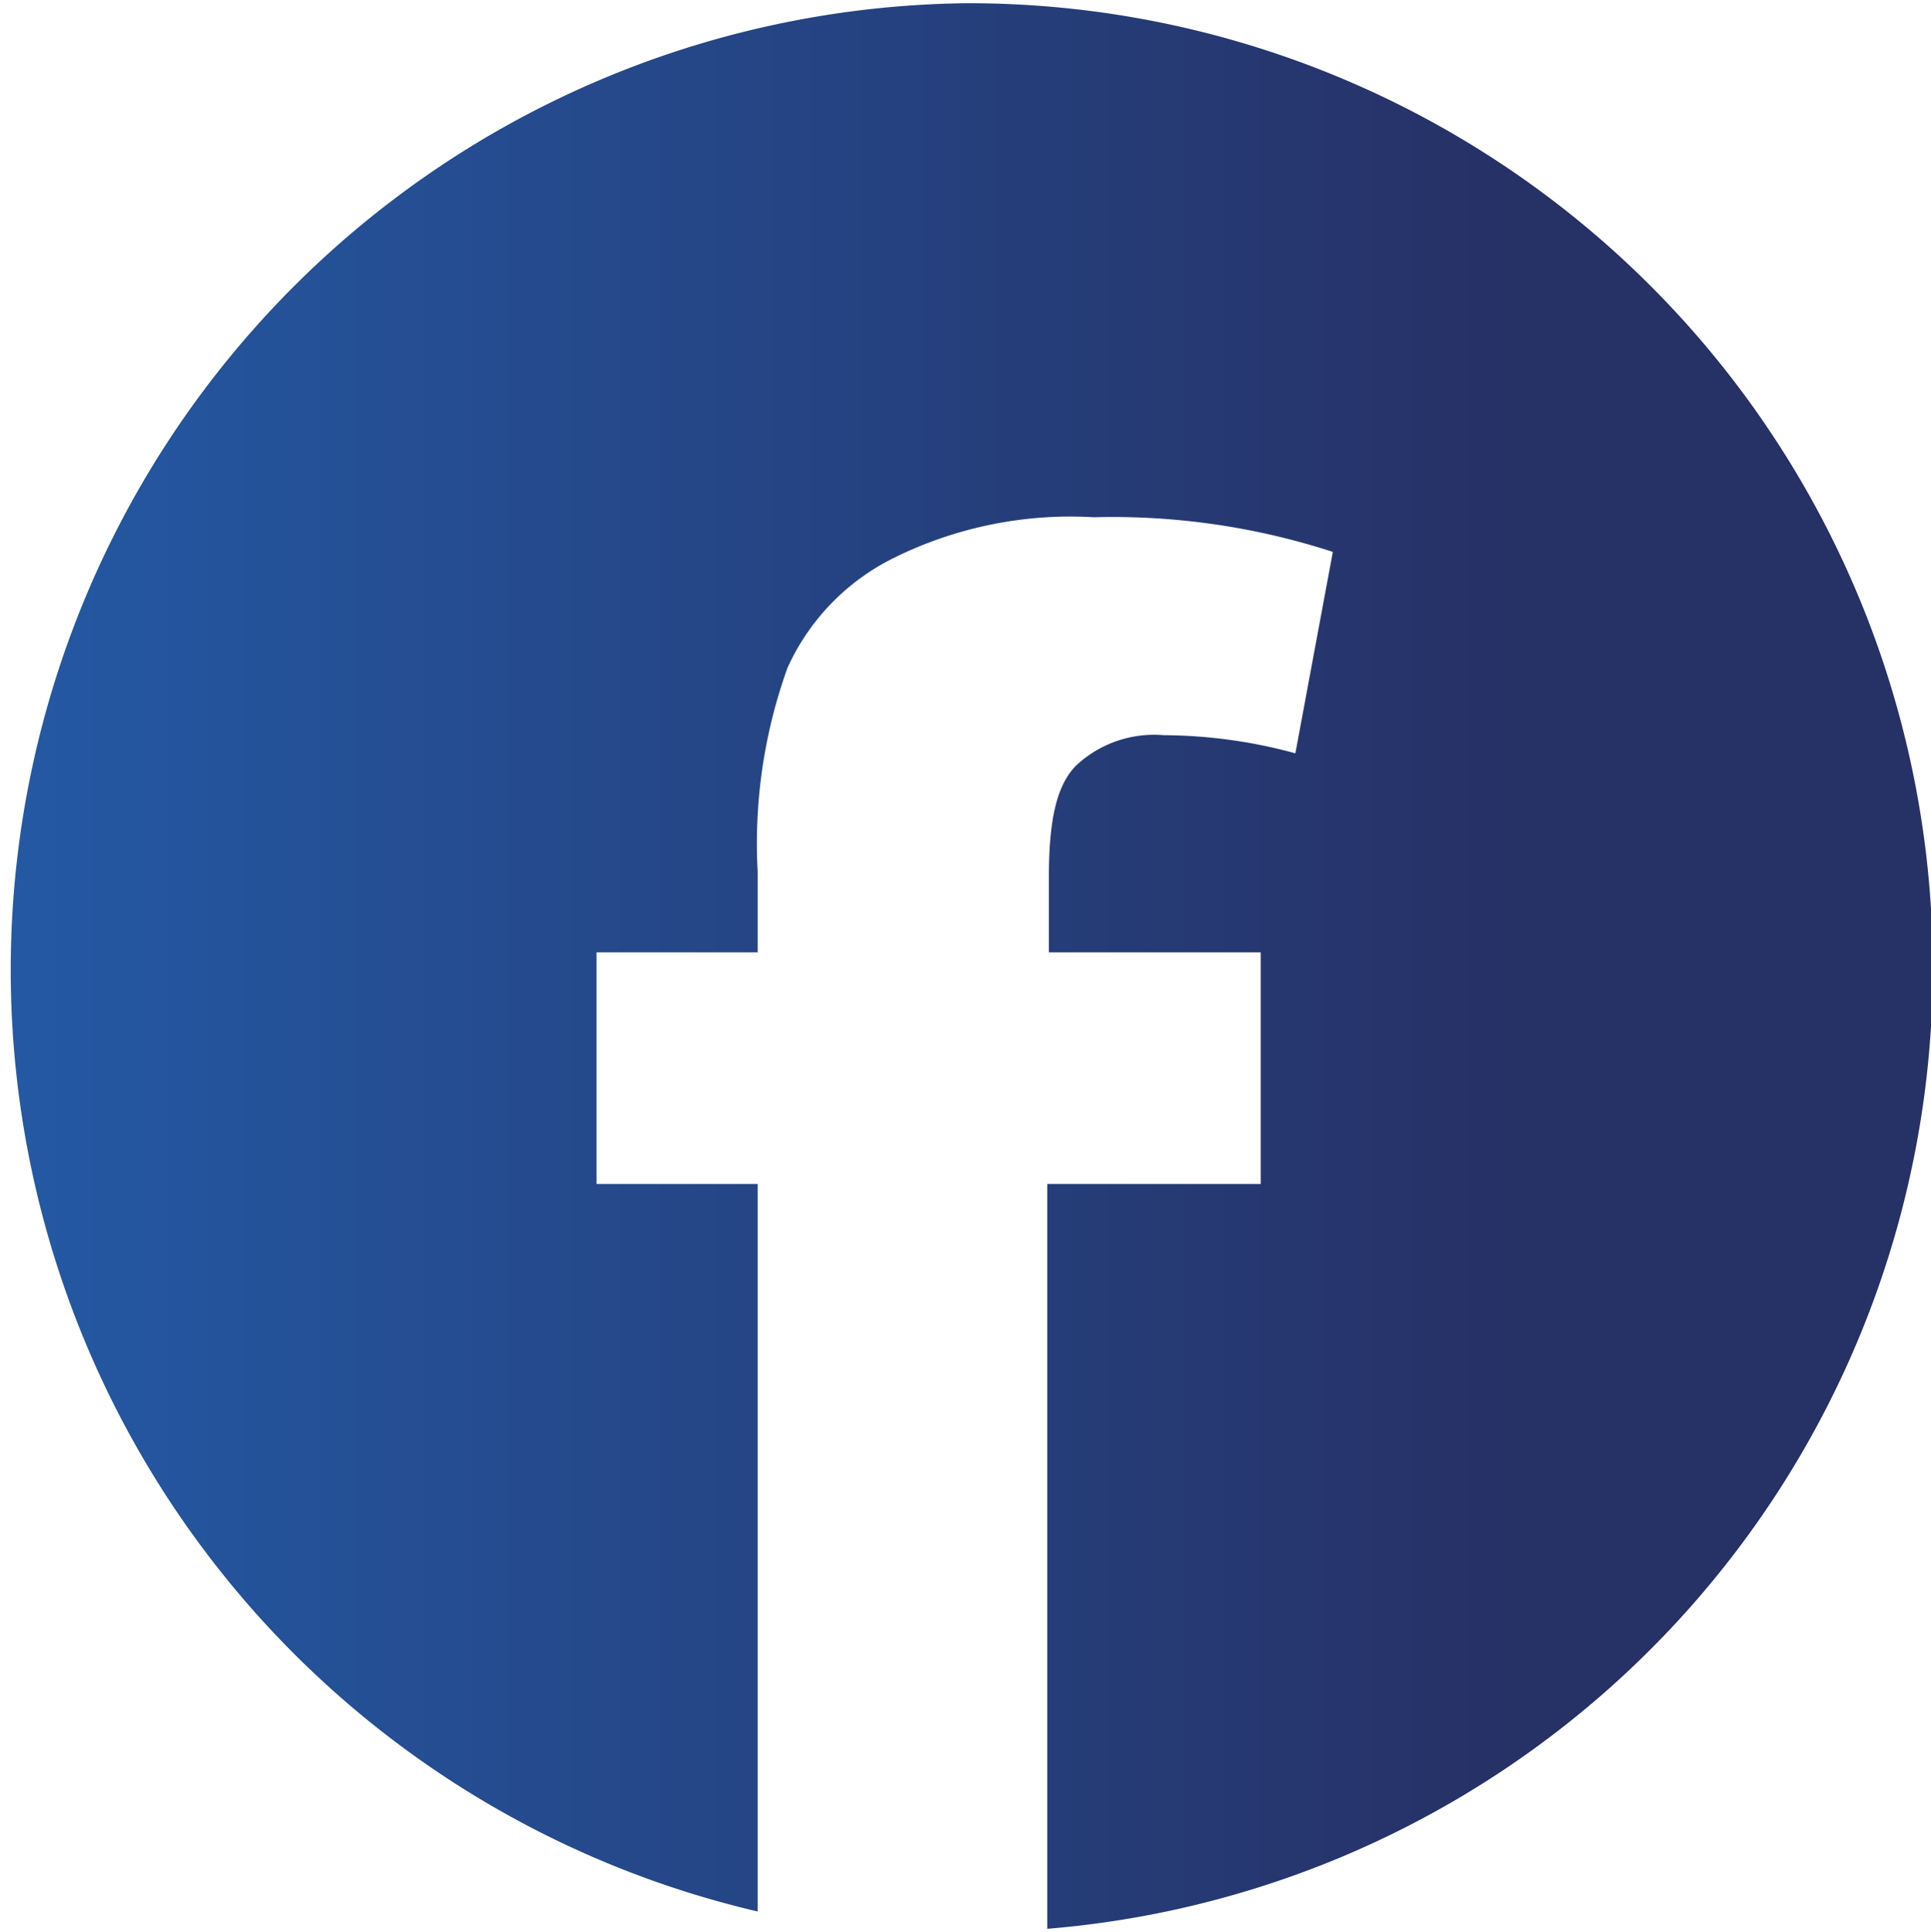 <svg id="Livello_1" data-name="Livello 1" xmlns="http://www.w3.org/2000/svg" xmlns:xlink="http://www.w3.org/1999/xlink" viewBox="0 0 47.94 47.96"><defs><style>.cls-1{fill:url(#Sfumatura_senza_nome_12);}</style><linearGradient id="Sfumatura_senza_nome_12" x1="-1651.58" y1="-4043.38" x2="-1603.65" y2="-4043.38" gradientTransform="matrix(1, 0, 0, -1, 1651.58, -4019.41)" gradientUnits="userSpaceOnUse"><stop offset="0" stop-color="#2459a4"/><stop offset="0.78" stop-color="#263166"/><stop offset="1" stop-color="#263166"/></linearGradient></defs><path class="cls-1" d="M24,.08a24,24,0,0,0-5.19,47.37V29.39h-4V23.64h4v-2a12.89,12.89,0,0,1,.74-5.06,5.63,5.63,0,0,1,2.66-2.74,9.88,9.88,0,0,1,4.95-1,17.68,17.68,0,0,1,5.93.86l-.93,5a12.59,12.59,0,0,0-3.27-.45,2.83,2.83,0,0,0-2.17.75c-.49.49-.68,1.36-.68,2.78v1.86H31.3v5.75H26V47.88A23.94,23.94,0,0,0,24,.08Z"/></svg>